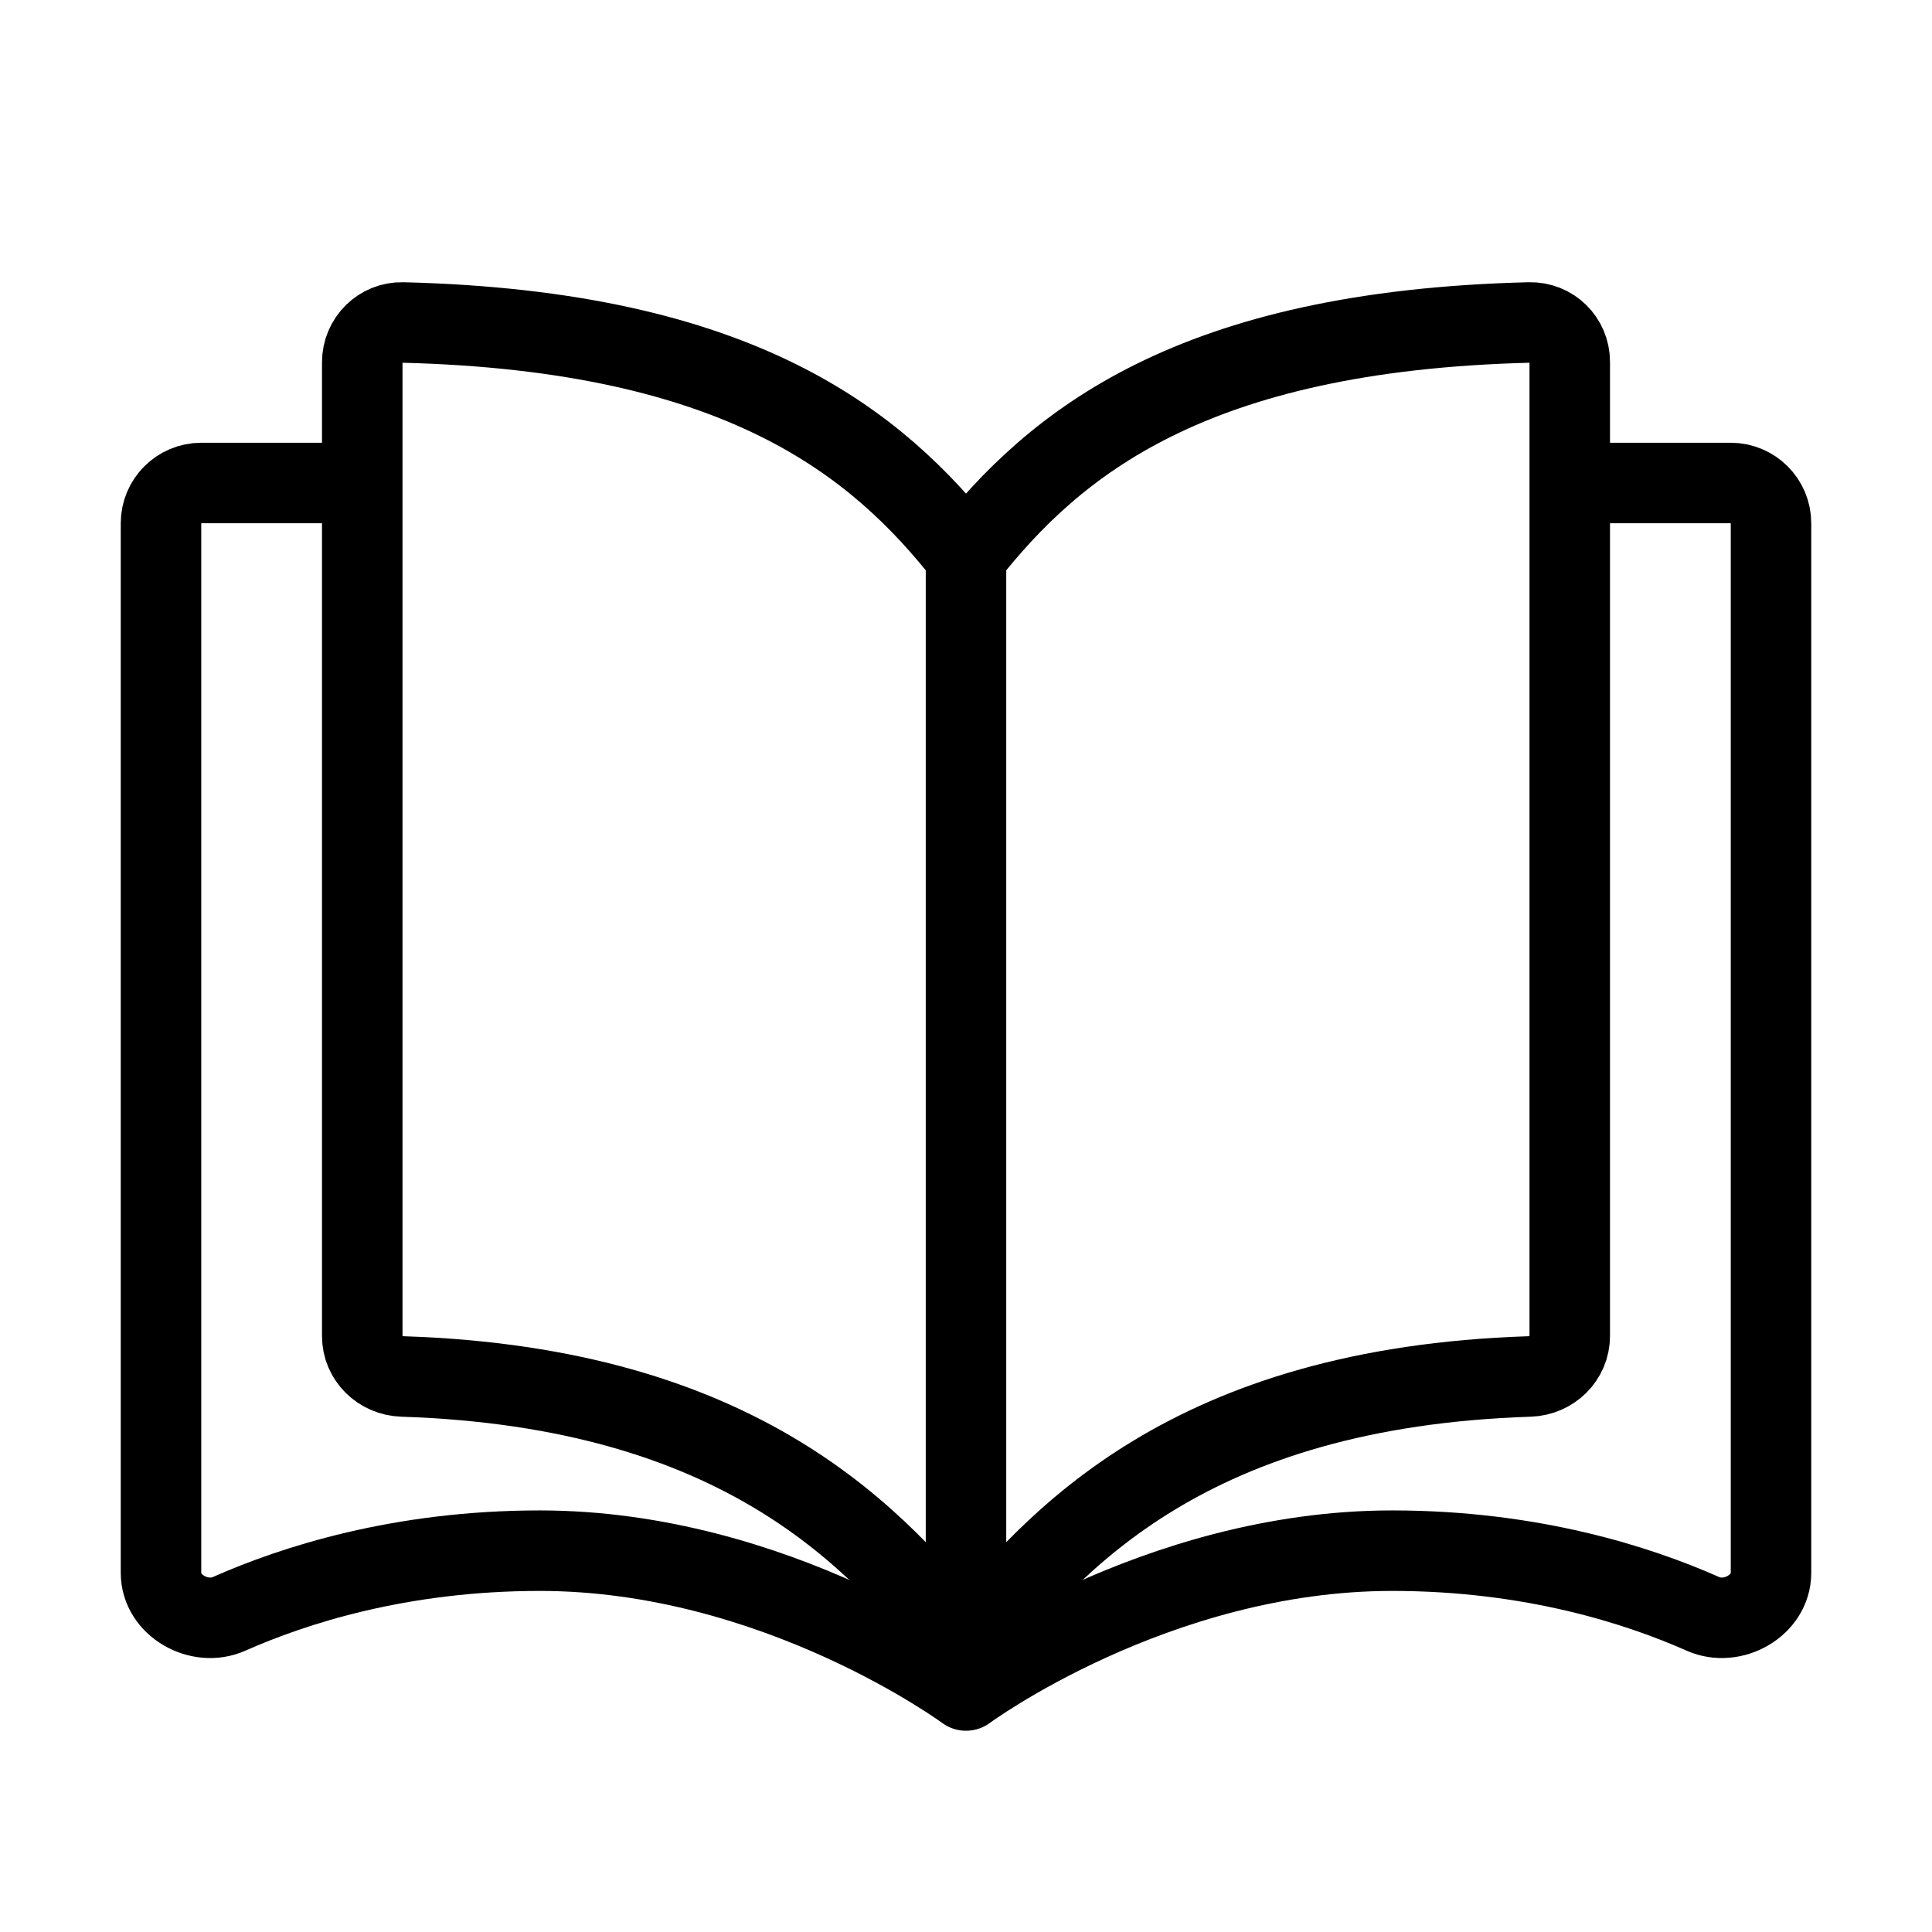 <svg xmlns="http://www.w3.org/2000/svg" fill="none" viewBox="0 0 24 24" height="800px" width="800px">
<rect fill="white" height="24" width="24"></rect>
<path stroke-linejoin="round" stroke="#000000" d="M12 6.909C10.9 5.509 9.204 4.109 5.001 4.006C4.725 3.999 4.5 4.224 4.5 4.5C4.5 6.548 4.5 14.303 4.5 16.597C4.5 16.873 4.725 17.09 5.001 17.099C9.204 17.236 10.9 19.1 12 20.5M12 6.909C13.1 5.509 14.796 4.109 18.999 4.006C19.275 3.999 19.5 4.218 19.5 4.495C19.5 6.784 19.5 14.306 19.5 16.596C19.5 16.872 19.275 17.09 18.999 17.099C14.796 17.236 13.1 19.1 12 20.5M12 6.909L12 20.5"></path>
<path stroke-linejoin="round" stroke="#000000" d="M19.235 6H21.5C21.776 6 22 6.224 22 6.5V19.539C22 19.944 21.523 20.212 21.154 20.048C20.358 19.695 19.032 19.263 17.294 19.263C14.353 19.263 12 21 12 21C12 21 9.647 19.263 6.706 19.263C4.968 19.263 3.642 19.695 2.846 20.048C2.477 20.212 2 19.944 2 19.539V6.5C2 6.224 2.224 6 2.5 6H4.765"></path>
</svg>